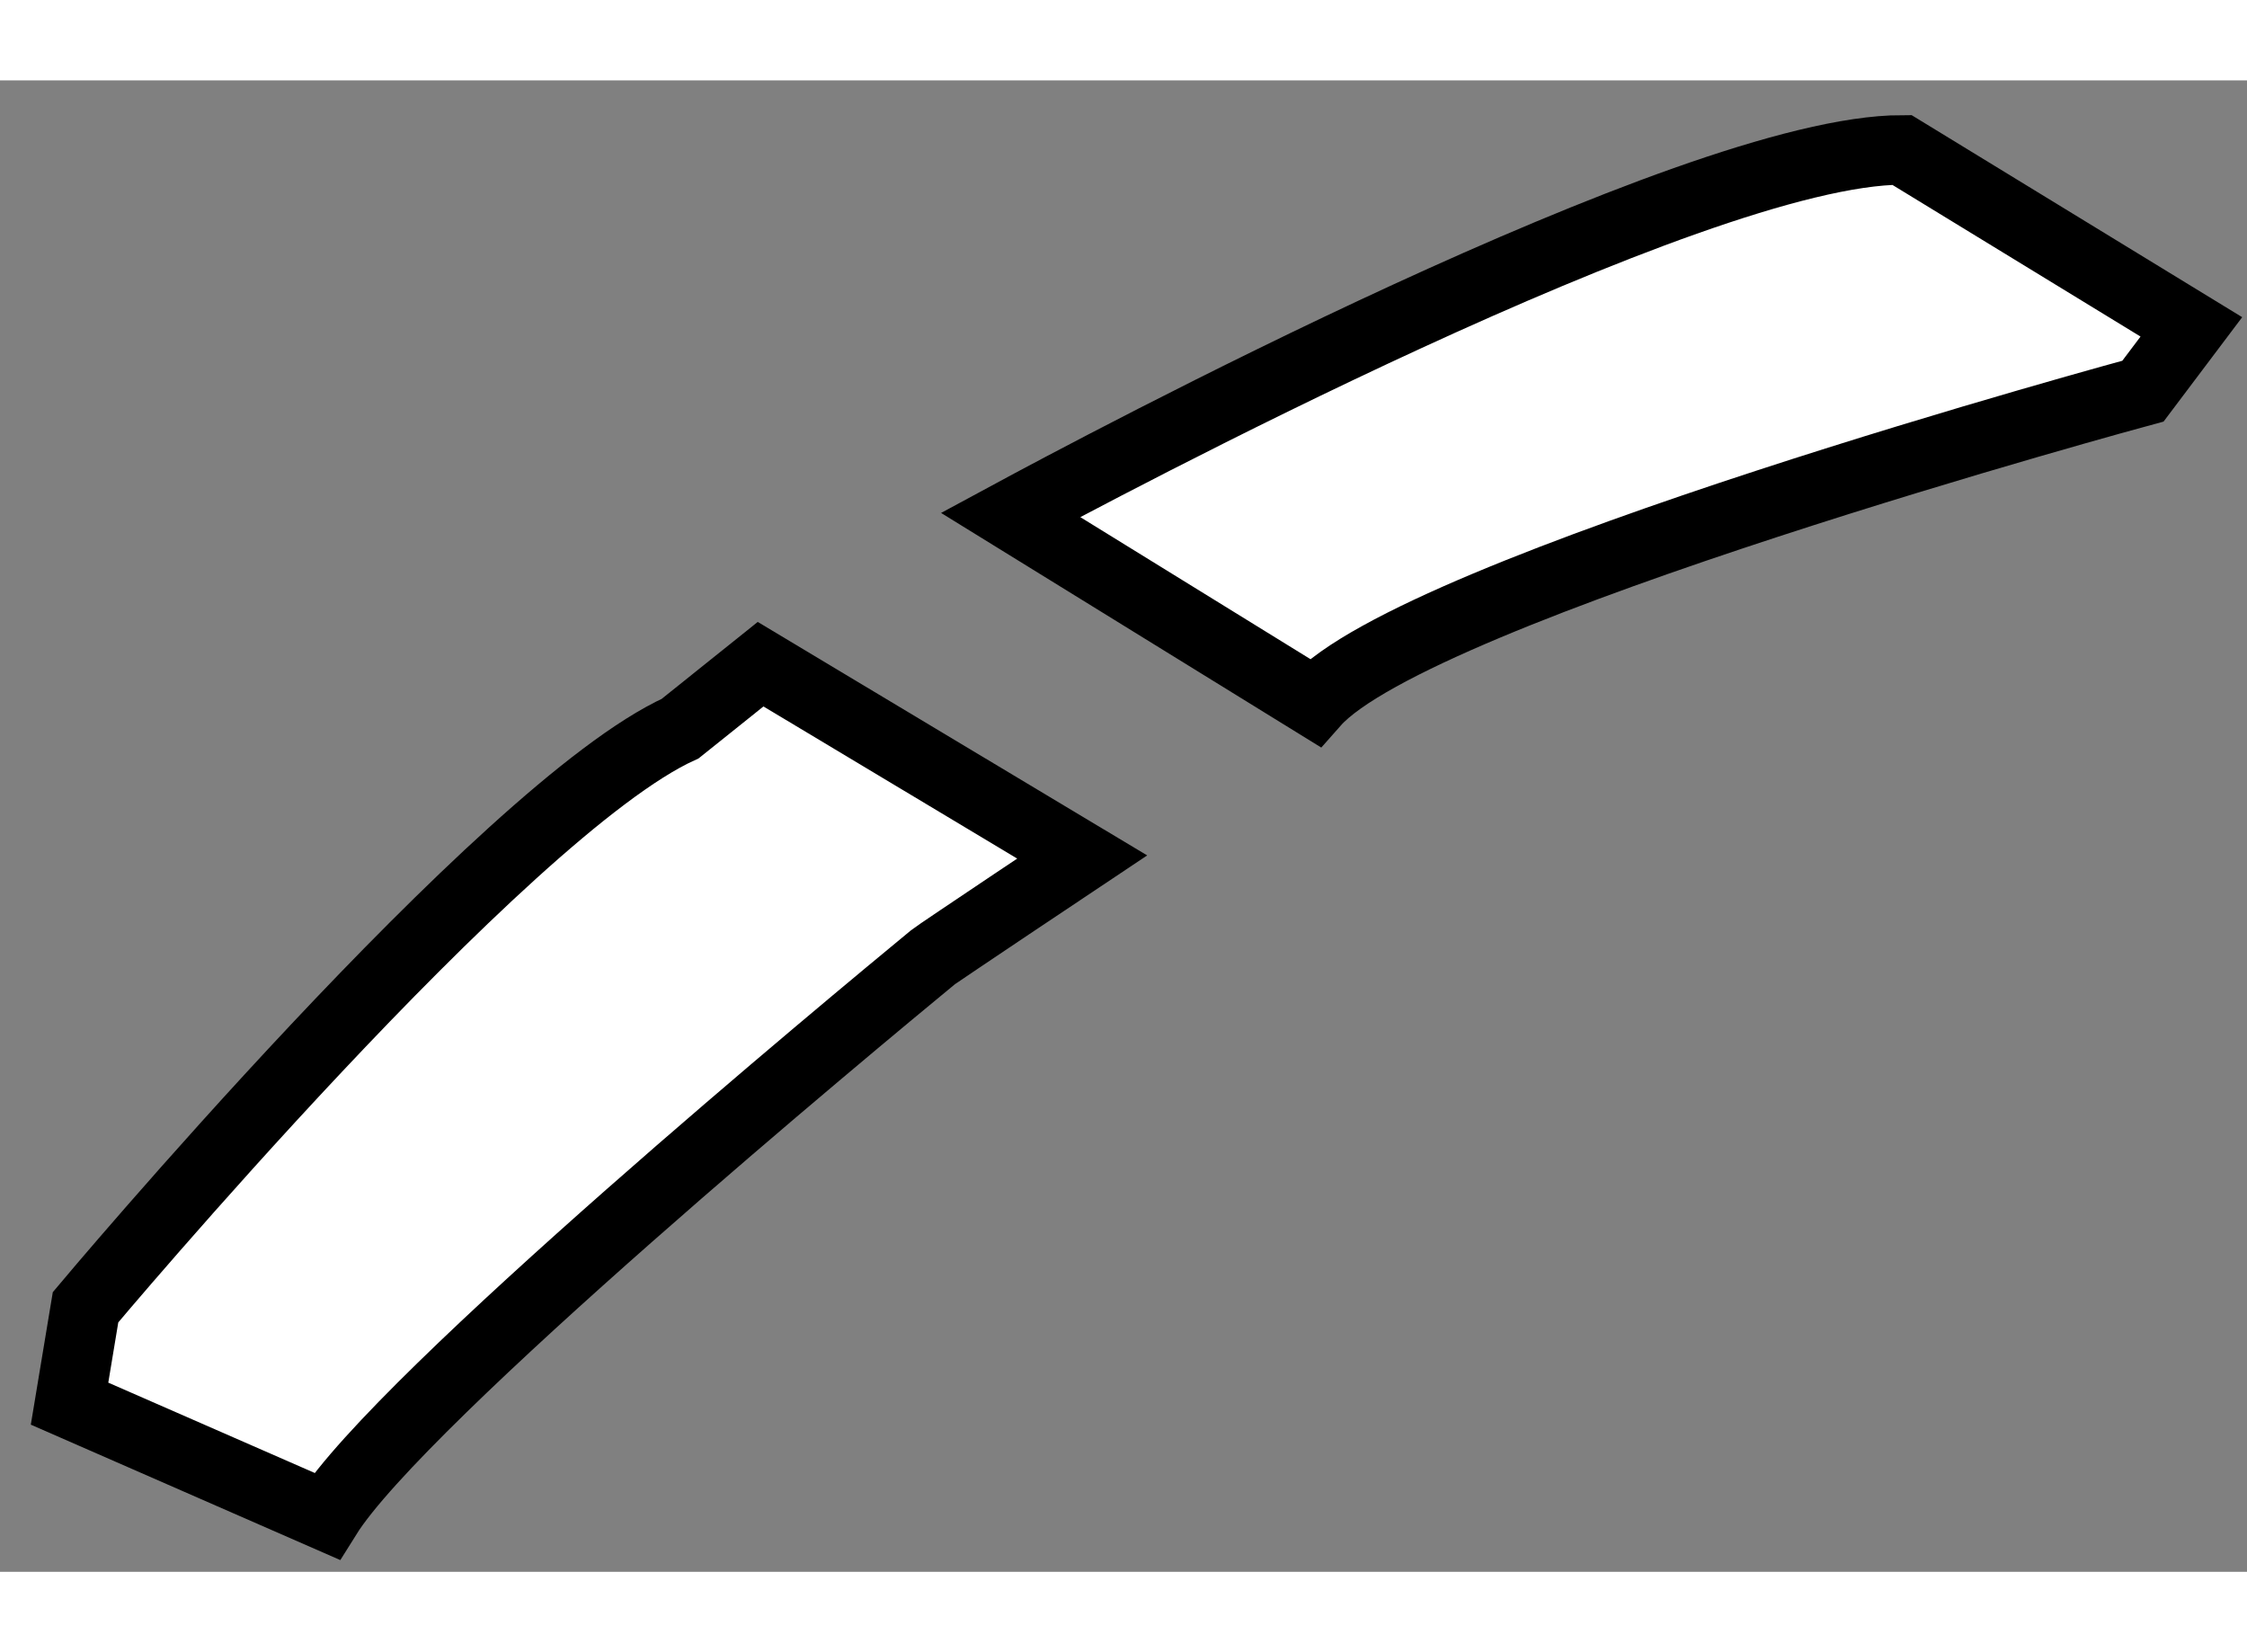 <?xml version="1.0" encoding="utf-8"?>
<!-- Generator: Adobe Illustrator 15.1.0, SVG Export Plug-In . SVG Version: 6.00 Build 0)  -->
<!DOCTYPE svg PUBLIC "-//W3C//DTD SVG 1.1//EN" "http://www.w3.org/Graphics/SVG/1.1/DTD/svg11.dtd">
<svg version="1.1" xmlns="http://www.w3.org/2000/svg" xmlns:xlink="http://www.w3.org/1999/xlink" x="0px" y="0px" width="244.8px"
	 height="180px" viewBox="182.875 63.186 16.154 10.722" enable-background="new 0 0 244.8 180" xml:space="preserve">
	
<rect x="182.875" y="63.186" width="16.154" height="10.722" fill="#808080" stroke="none"/>
	
<g><path fill="#FFFFFF" stroke="#000000" stroke-width="0.5" d="M196.548,63.686c-1.509,0-5.832,2.313-6.408,2.624l2.186,1.349
				c0.729-0.825,5.955-2.239,5.955-2.239l0.348-0.462L196.548,63.686z"></path><path fill="none" stroke="#000000" stroke-width="0.3" d="M190.076,66.344c0,0,1.617,0.924,2.195,1.387"></path><path fill="#FFFFFF" stroke="#000000" stroke-width="0.5" d="M188.343,67.383l-0.578,0.463c-1.271,0.578-4.275,4.16-4.275,4.16
					l-0.115,0.693l1.849,0.809c0.532-0.852,3.812-3.568,4.358-4.018c0.033-0.027,1.073-0.721,1.073-0.721L188.343,67.383z"></path></g>


</svg>